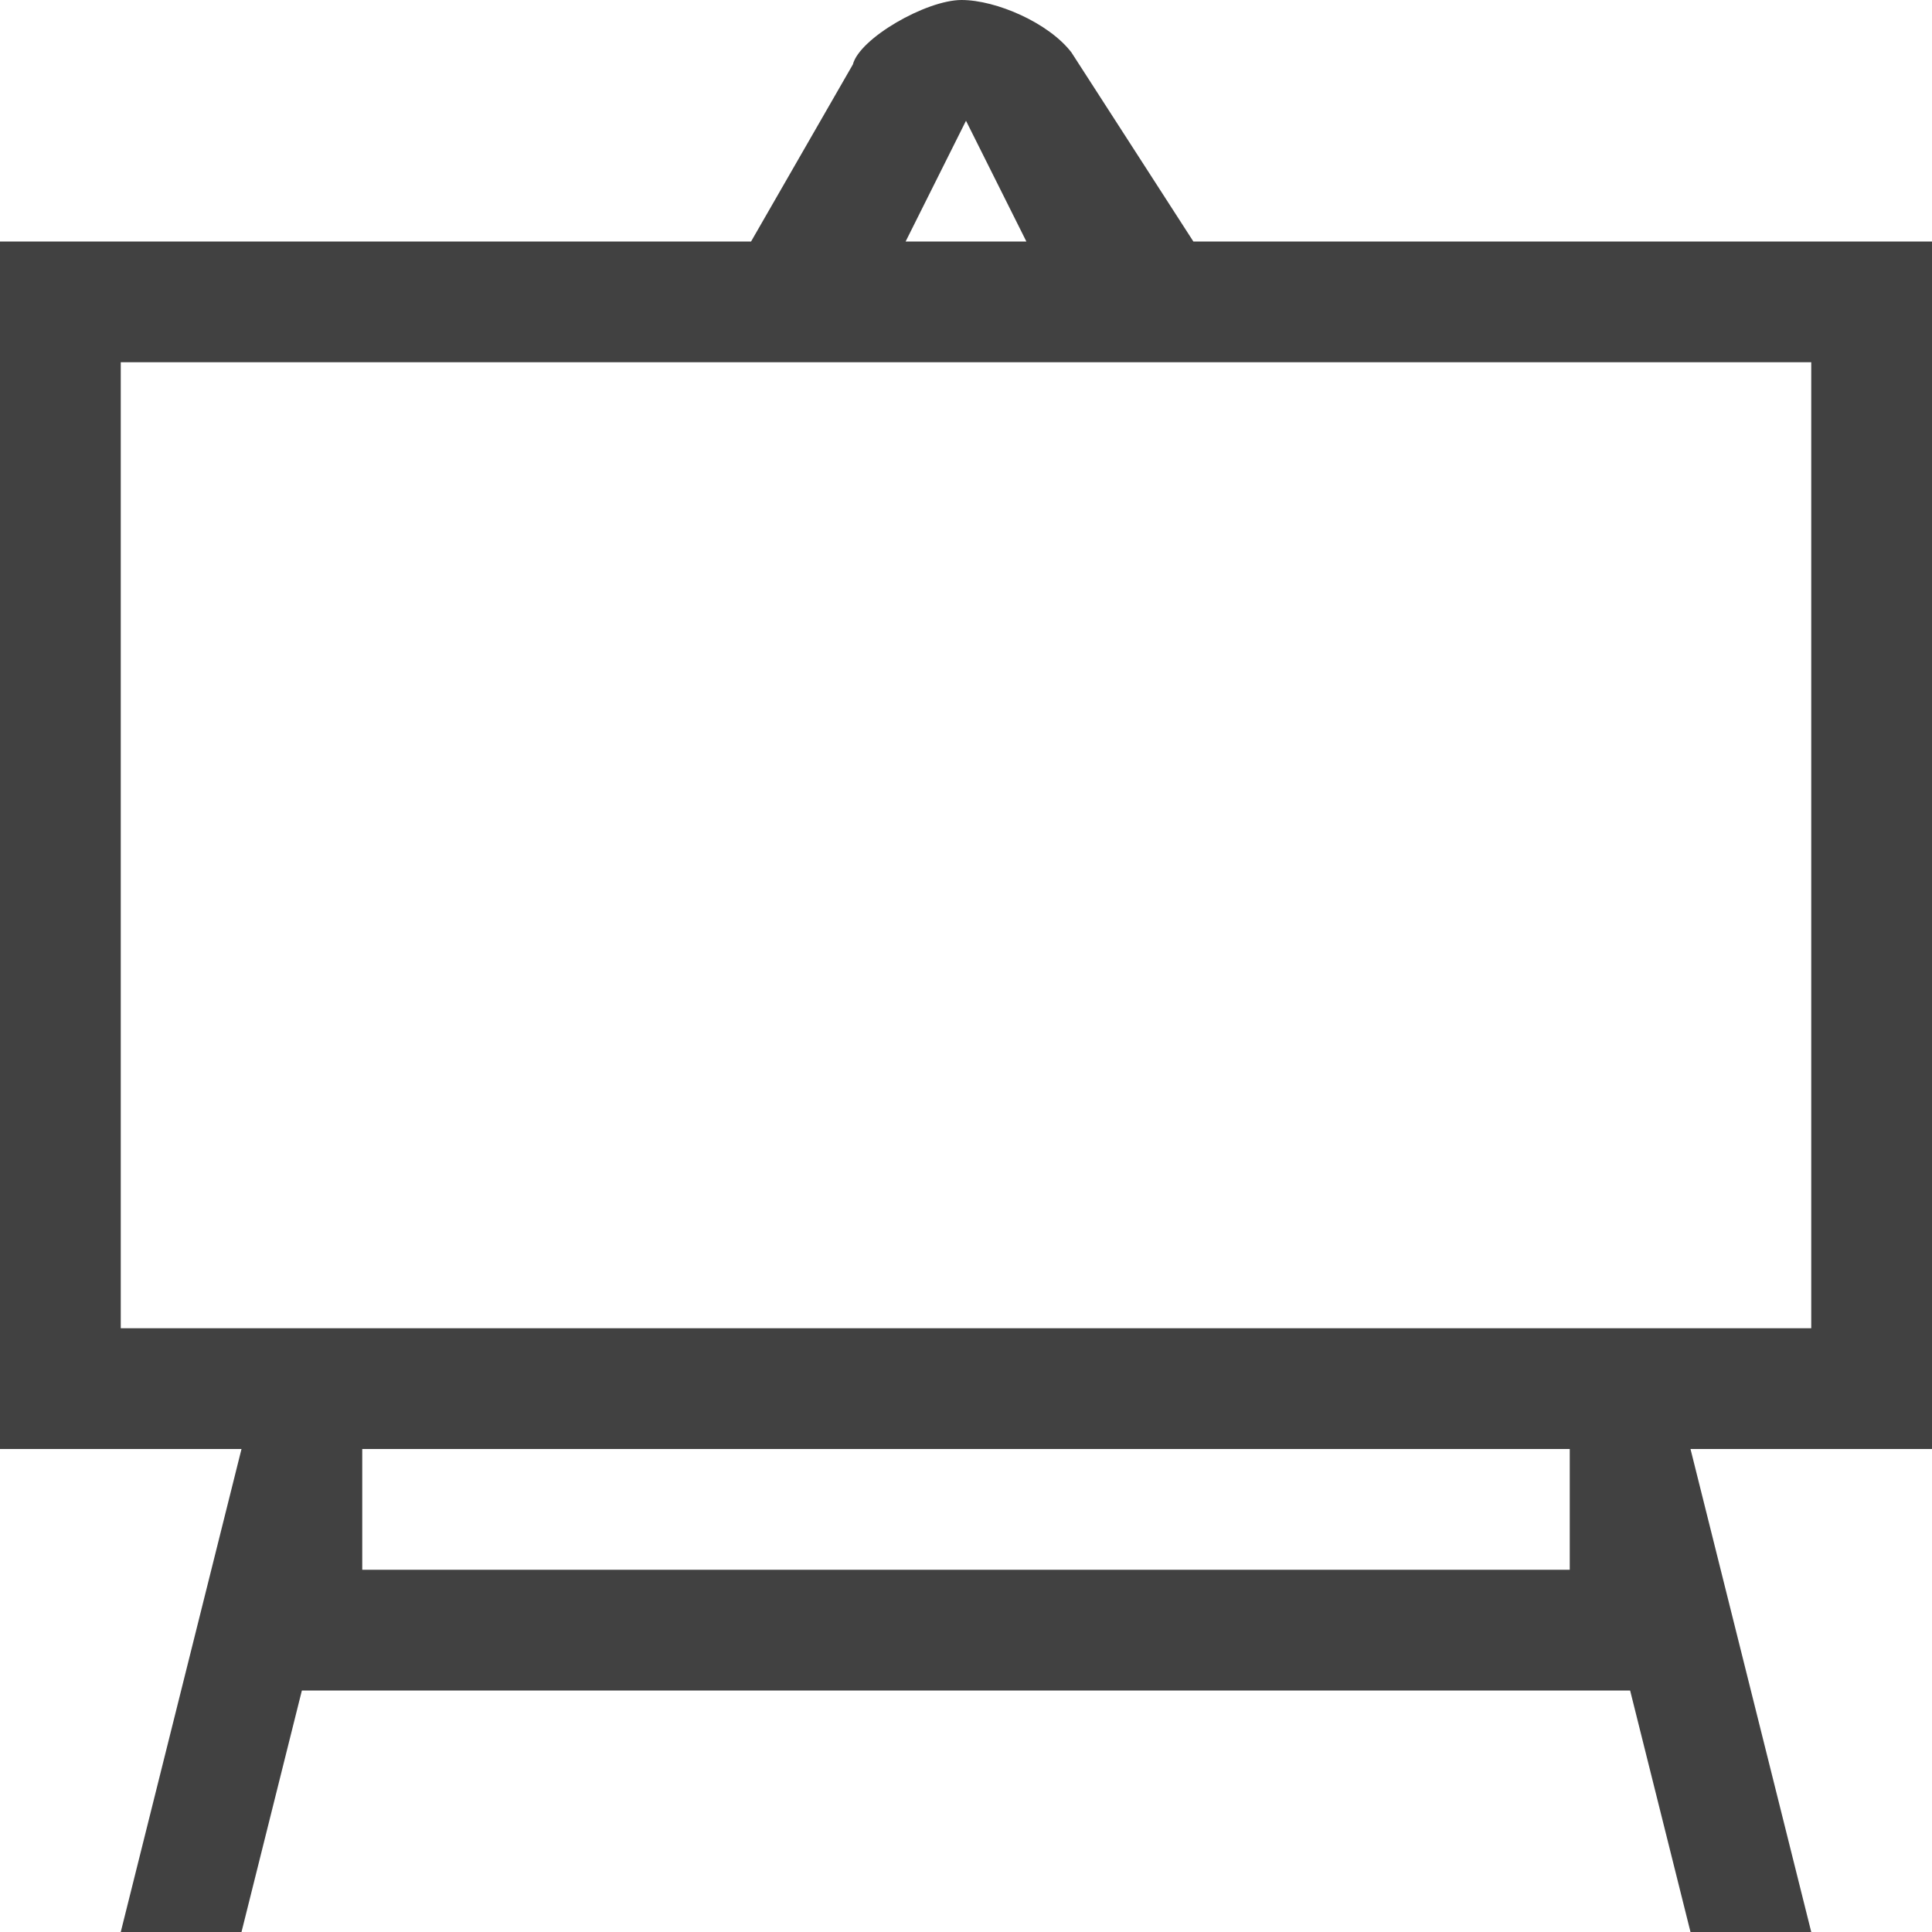 <?xml version="1.0" encoding="UTF-8" standalone="no"?>
<svg
   xmlns:osb="http://www.openswatchbook.org/uri/2009/osb"
   xmlns:dc="http://purl.org/dc/elements/1.1/"
   xmlns:cc="http://creativecommons.org/ns#"
   xmlns:rdf="http://www.w3.org/1999/02/22-rdf-syntax-ns#"
   xmlns:svg="http://www.w3.org/2000/svg"
   xmlns="http://www.w3.org/2000/svg"
   xmlns:xlink="http://www.w3.org/1999/xlink"
   xmlns:sodipodi="http://sodipodi.sourceforge.net/DTD/sodipodi-0.dtd"
   xmlns:inkscape="http://www.inkscape.org/namespaces/inkscape"
   viewBox="0 0 16 16"
   id="svg7384"
   height="16"
   width="16"
   version="1.1"
   inkscape:version="0.91 r13725"
   sodipodi:docname="gimp-tool-options.svg">
  <sodipodi:namedview
     pagecolor="#000000"
     bordercolor="#999999"
     borderopacity="1"
     objecttolerance="10"
     gridtolerance="10"
     guidetolerance="10"
     inkscape:pageopacity="0"
     inkscape:pageshadow="2"
     inkscape:window-width="501"
     inkscape:window-height="405"
     id="namedview1505"
     showgrid="false"
     inkscape:zoom="14.75012"
     inkscape:cx="-449.81114"
     inkscape:cy="-53.955145"
     inkscape:window-x="0"
     inkscape:window-y="27"
     inkscape:window-maximized="0"
     inkscape:current-layer="svg7384" />
  <defs
     id="defs7386">
    <linearGradient
       osb:paint="solid"
       id="linearGradient8074">
      <stop
         id="stop8072"
         offset="0"
         style="stop-color:#414141;stop-opacity:1;" />
    </linearGradient>
    <linearGradient
       osb:paint="solid"
       id="linearGradient7561">
      <stop
         id="stop7558"
         offset="0"
         style="stop-color:#5a5a5a;stop-opacity:1;" />
    </linearGradient>
    <linearGradient
       osb:paint="solid"
       id="linearGradient7548">
      <stop
         id="stop7546"
         offset="0"
         style="stop-color:#141414;stop-opacity:1;" />
    </linearGradient>
    <linearGradient
       osb:paint="solid"
       id="linearGradient7542">
      <stop
         id="stop7538"
         offset="0"
         style="stop-color:#363636;stop-opacity:1;" />
    </linearGradient>
    <linearGradient
       gradientTransform="matrix(0,-735328.32,170712.69,0,2464326300,577972450)"
       osb:paint="solid"
       id="linearGradient19282">
      <stop
         id="stop19284"
         offset="0"
         style="stop-color:#4b4b4b;stop-opacity:1;" />
    </linearGradient>
    <linearGradient
       gradientTransform="matrix(0.347,0,0,0.306,-70.09,664.076)"
       osb:paint="solid"
       id="linearGradient19282-4">
      <stop
         id="stop19284-0"
         offset="0"
         style="stop-color:#414141;stop-opacity:1;" />
    </linearGradient>
    <linearGradient
       gradientTransform="translate(542.074,263.994)"
       gradientUnits="userSpaceOnUse"
       y2="104.963"
       x2="100.262"
       y1="104.963"
       x1="84.262"
       id="linearGradient7524"
       xlink:href="#linearGradient19282-4" />
  </defs>
  <g
     transform="translate(-84.262,-96.963)"
     style="display:inline"
     id="stock">
    <path
       id="gimp-tool-options"
       d="m 100.262,108.963 0,-10 -6.117,0 -1.01,-1.566 c -0.187,-0.244 -0.622,-0.434 -0.91,-0.434 -0.292,0 -0.845,0.317 -0.9,0.534 l -0.843,1.466 -6.22,0 0,10 2,0 -1,4 1,0 0.5,-2 11,0 0.5,2 1,0 -1,-4 z m -8,-11 0.5,1 -1,0 z m -7,2 14,0 0,8 -14,0 z m 12,10 -10,0 0,-1 10,0 z"
       style="fill:url(#linearGradient7524);fill-opacity:1;stroke-width:0.087"
       inkscape:connector-curvature="0" />
  </g>
</svg>
